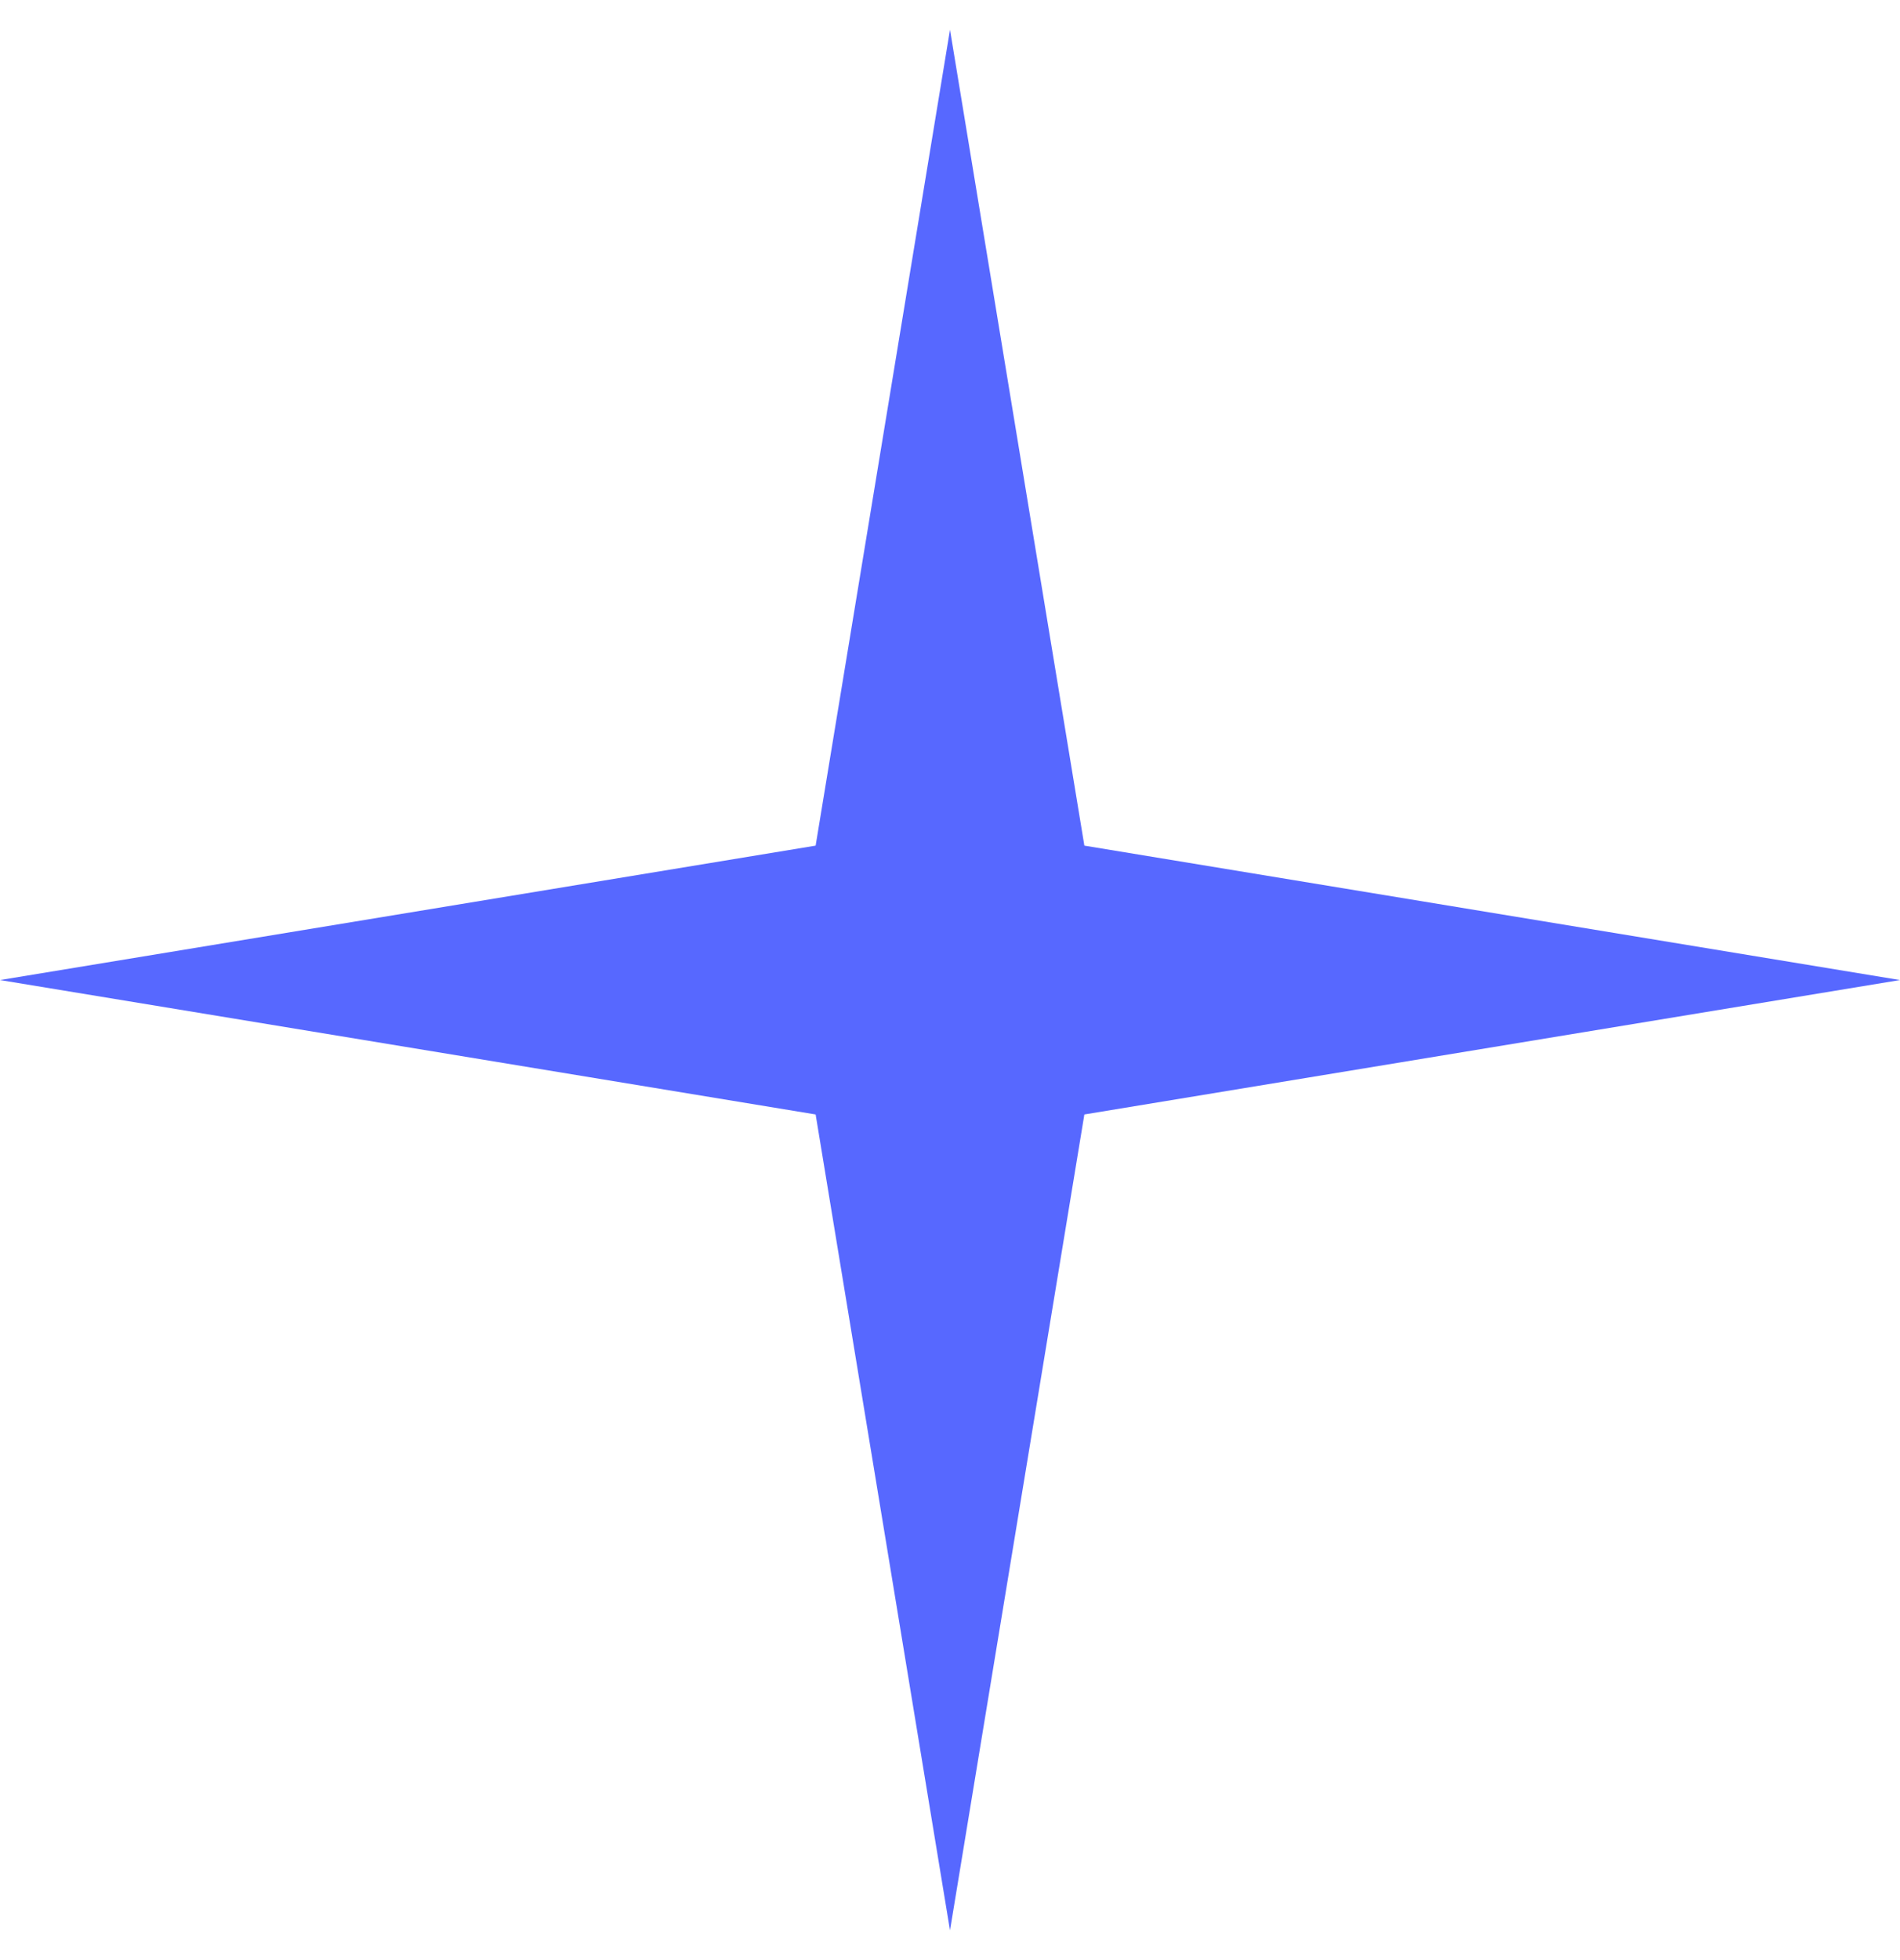 <svg width="32" height="33" viewBox="0 0 32 33" fill="none" xmlns="http://www.w3.org/2000/svg">
<path d="M16 0.5L18.263 14.237L32 16.5L18.263 18.763L16 32.5L13.737 18.763L0 16.5L13.737 14.237L16 0.5Z" fill="#5768FF"/>
</svg>
